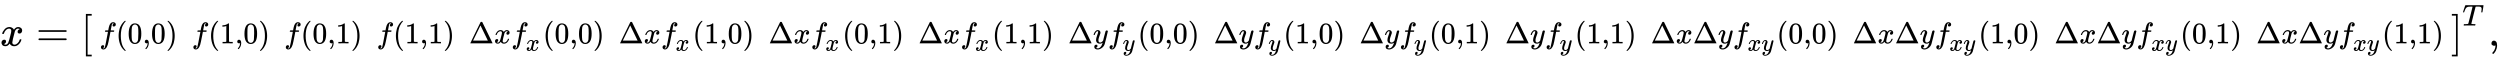 <svg xmlns:xlink="http://www.w3.org/1999/xlink" width="136.83ex" height="3.343ex" style="vertical-align: -0.838ex;" viewBox="0 -1078.4 58912.5 1439.2" role="img" focusable="false" xmlns="http://www.w3.org/2000/svg" aria-labelledby="MathJax-SVG-1-Title"><title id="MathJax-SVG-1-Title">x equals Start 1 By 16 Matrix 1st Row 1st Column f left parenthesis 0 comma 0 right parenthesis 2nd Column f left parenthesis 1 comma 0 right parenthesis 3rd Column f left parenthesis 0 comma 1 right parenthesis 4th Column f left parenthesis 1 comma 1 right parenthesis 5th Column normal upper Delta x f Subscript x Baseline left parenthesis 0 comma 0 right parenthesis 6th Column normal upper Delta x f Subscript x Baseline left parenthesis 1 comma 0 right parenthesis 7th Column normal upper Delta x f Subscript x Baseline left parenthesis 0 comma 1 right parenthesis 8th Column normal upper Delta x f Subscript x Baseline left parenthesis 1 comma 1 right parenthesis 9th Column normal upper Delta y f Subscript y Baseline left parenthesis 0 comma 0 right parenthesis 10th Column normal upper Delta y f Subscript y Baseline left parenthesis 1 comma 0 right parenthesis 11th Column normal upper Delta y f Subscript y Baseline left parenthesis 0 comma 1 right parenthesis 12th Column normal upper Delta y f Subscript y Baseline left parenthesis 1 comma 1 right parenthesis 13th Column normal upper Delta x normal upper Delta y f Subscript x y Baseline left parenthesis 0 comma 0 right parenthesis 14th Column normal upper Delta x normal upper Delta y f Subscript x y Baseline left parenthesis 1 comma 0 right parenthesis 15th Column normal upper Delta x normal upper Delta y f Subscript x y Baseline left parenthesis 0 comma 1 right parenthesis 16th Column normal upper Delta x normal upper Delta y f Subscript x y Baseline left parenthesis 1 comma 1 right parenthesis EndMatrix Superscript upper T Baseline comma</title><defs aria-hidden="true"><path stroke-width="1" id="E1-MJMATHI-78" d="M52 289Q59 331 106 386T222 442Q257 442 286 424T329 379Q371 442 430 442Q467 442 494 420T522 361Q522 332 508 314T481 292T458 288Q439 288 427 299T415 328Q415 374 465 391Q454 404 425 404Q412 404 406 402Q368 386 350 336Q290 115 290 78Q290 50 306 38T341 26Q378 26 414 59T463 140Q466 150 469 151T485 153H489Q504 153 504 145Q504 144 502 134Q486 77 440 33T333 -11Q263 -11 227 52Q186 -10 133 -10H127Q78 -10 57 16T35 71Q35 103 54 123T99 143Q142 143 142 101Q142 81 130 66T107 46T94 41L91 40Q91 39 97 36T113 29T132 26Q168 26 194 71Q203 87 217 139T245 247T261 313Q266 340 266 352Q266 380 251 392T217 404Q177 404 142 372T93 290Q91 281 88 280T72 278H58Q52 284 52 289Z"></path><path stroke-width="1" id="E1-MJMAIN-3D" d="M56 347Q56 360 70 367H707Q722 359 722 347Q722 336 708 328L390 327H72Q56 332 56 347ZM56 153Q56 168 72 173H708Q722 163 722 153Q722 140 707 133H70Q56 140 56 153Z"></path><path stroke-width="1" id="E1-MJMAIN-5B" d="M118 -250V750H255V710H158V-210H255V-250H118Z"></path><path stroke-width="1" id="E1-MJMATHI-66" d="M118 -162Q120 -162 124 -164T135 -167T147 -168Q160 -168 171 -155T187 -126Q197 -99 221 27T267 267T289 382V385H242Q195 385 192 387Q188 390 188 397L195 425Q197 430 203 430T250 431Q298 431 298 432Q298 434 307 482T319 540Q356 705 465 705Q502 703 526 683T550 630Q550 594 529 578T487 561Q443 561 443 603Q443 622 454 636T478 657L487 662Q471 668 457 668Q445 668 434 658T419 630Q412 601 403 552T387 469T380 433Q380 431 435 431Q480 431 487 430T498 424Q499 420 496 407T491 391Q489 386 482 386T428 385H372L349 263Q301 15 282 -47Q255 -132 212 -173Q175 -205 139 -205Q107 -205 81 -186T55 -132Q55 -95 76 -78T118 -61Q162 -61 162 -103Q162 -122 151 -136T127 -157L118 -162Z"></path><path stroke-width="1" id="E1-MJMAIN-28" d="M94 250Q94 319 104 381T127 488T164 576T202 643T244 695T277 729T302 750H315H319Q333 750 333 741Q333 738 316 720T275 667T226 581T184 443T167 250T184 58T225 -81T274 -167T316 -220T333 -241Q333 -250 318 -250H315H302L274 -226Q180 -141 137 -14T94 250Z"></path><path stroke-width="1" id="E1-MJMAIN-30" d="M96 585Q152 666 249 666Q297 666 345 640T423 548Q460 465 460 320Q460 165 417 83Q397 41 362 16T301 -15T250 -22Q224 -22 198 -16T137 16T82 83Q39 165 39 320Q39 494 96 585ZM321 597Q291 629 250 629Q208 629 178 597Q153 571 145 525T137 333Q137 175 145 125T181 46Q209 16 250 16Q290 16 318 46Q347 76 354 130T362 333Q362 478 354 524T321 597Z"></path><path stroke-width="1" id="E1-MJMAIN-2C" d="M78 35T78 60T94 103T137 121Q165 121 187 96T210 8Q210 -27 201 -60T180 -117T154 -158T130 -185T117 -194Q113 -194 104 -185T95 -172Q95 -168 106 -156T131 -126T157 -76T173 -3V9L172 8Q170 7 167 6T161 3T152 1T140 0Q113 0 96 17Z"></path><path stroke-width="1" id="E1-MJMAIN-29" d="M60 749L64 750Q69 750 74 750H86L114 726Q208 641 251 514T294 250Q294 182 284 119T261 12T224 -76T186 -143T145 -194T113 -227T90 -246Q87 -249 86 -250H74Q66 -250 63 -250T58 -247T55 -238Q56 -237 66 -225Q221 -64 221 250T66 725Q56 737 55 738Q55 746 60 749Z"></path><path stroke-width="1" id="E1-MJMAIN-31" d="M213 578L200 573Q186 568 160 563T102 556H83V602H102Q149 604 189 617T245 641T273 663Q275 666 285 666Q294 666 302 660V361L303 61Q310 54 315 52T339 48T401 46H427V0H416Q395 3 257 3Q121 3 100 0H88V46H114Q136 46 152 46T177 47T193 50T201 52T207 57T213 61V578Z"></path><path stroke-width="1" id="E1-MJMAIN-394" d="M51 0Q46 4 46 7Q46 9 215 357T388 709Q391 716 416 716Q439 716 444 709Q447 705 616 357T786 7Q786 4 781 0H51ZM507 344L384 596L137 92L383 91H630Q630 93 507 344Z"></path><path stroke-width="1" id="E1-MJMATHI-79" d="M21 287Q21 301 36 335T84 406T158 442Q199 442 224 419T250 355Q248 336 247 334Q247 331 231 288T198 191T182 105Q182 62 196 45T238 27Q261 27 281 38T312 61T339 94Q339 95 344 114T358 173T377 247Q415 397 419 404Q432 431 462 431Q475 431 483 424T494 412T496 403Q496 390 447 193T391 -23Q363 -106 294 -155T156 -205Q111 -205 77 -183T43 -117Q43 -95 50 -80T69 -58T89 -48T106 -45Q150 -45 150 -87Q150 -107 138 -122T115 -142T102 -147L99 -148Q101 -153 118 -160T152 -167H160Q177 -167 186 -165Q219 -156 247 -127T290 -65T313 -9T321 21L315 17Q309 13 296 6T270 -6Q250 -11 231 -11Q185 -11 150 11T104 82Q103 89 103 113Q103 170 138 262T173 379Q173 380 173 381Q173 390 173 393T169 400T158 404H154Q131 404 112 385T82 344T65 302T57 280Q55 278 41 278H27Q21 284 21 287Z"></path><path stroke-width="1" id="E1-MJMAIN-5D" d="M22 710V750H159V-250H22V-210H119V710H22Z"></path><path stroke-width="1" id="E1-MJMATHI-54" d="M40 437Q21 437 21 445Q21 450 37 501T71 602L88 651Q93 669 101 677H569H659Q691 677 697 676T704 667Q704 661 687 553T668 444Q668 437 649 437Q640 437 637 437T631 442L629 445Q629 451 635 490T641 551Q641 586 628 604T573 629Q568 630 515 631Q469 631 457 630T439 622Q438 621 368 343T298 60Q298 48 386 46Q418 46 427 45T436 36Q436 31 433 22Q429 4 424 1L422 0Q419 0 415 0Q410 0 363 1T228 2Q99 2 64 0H49Q43 6 43 9T45 27Q49 40 55 46H83H94Q174 46 189 55Q190 56 191 56Q196 59 201 76T241 233Q258 301 269 344Q339 619 339 625Q339 630 310 630H279Q212 630 191 624Q146 614 121 583T67 467Q60 445 57 441T43 437H40Z"></path></defs><g stroke="currentColor" fill="currentColor" stroke-width="0" transform="matrix(1 0 0 -1 0 0)" aria-hidden="true"> <use xlink:href="#E1-MJMATHI-78" x="0" y="0"></use> <use xlink:href="#E1-MJMAIN-3D" x="850" y="0"></use><g transform="translate(1906,0)"> <use xlink:href="#E1-MJMAIN-5B" x="0" y="0"></use><g transform="translate(278,0)"><g transform="translate(167,0)"><g transform="translate(-11,0)"><g transform="translate(0,57)"> <use transform="scale(0.707)" xlink:href="#E1-MJMATHI-66" x="0" y="0"></use> <use transform="scale(0.707)" xlink:href="#E1-MJMAIN-28" x="550" y="0"></use> <use transform="scale(0.707)" xlink:href="#E1-MJMAIN-30" x="940" y="0"></use> <use transform="scale(0.707)" xlink:href="#E1-MJMAIN-2C" x="1440" y="0"></use> <use transform="scale(0.707)" xlink:href="#E1-MJMAIN-30" x="1719" y="0"></use> <use transform="scale(0.707)" xlink:href="#E1-MJMAIN-29" x="2219" y="0"></use></g></g><g transform="translate(2167,0)"><g transform="translate(0,57)"> <use transform="scale(0.707)" xlink:href="#E1-MJMATHI-66" x="0" y="0"></use> <use transform="scale(0.707)" xlink:href="#E1-MJMAIN-28" x="550" y="0"></use> <use transform="scale(0.707)" xlink:href="#E1-MJMAIN-31" x="940" y="0"></use> <use transform="scale(0.707)" xlink:href="#E1-MJMAIN-2C" x="1440" y="0"></use> <use transform="scale(0.707)" xlink:href="#E1-MJMAIN-30" x="1719" y="0"></use> <use transform="scale(0.707)" xlink:href="#E1-MJMAIN-29" x="2219" y="0"></use></g></g><g transform="translate(4345,0)"><g transform="translate(0,57)"> <use transform="scale(0.707)" xlink:href="#E1-MJMATHI-66" x="0" y="0"></use> <use transform="scale(0.707)" xlink:href="#E1-MJMAIN-28" x="550" y="0"></use> <use transform="scale(0.707)" xlink:href="#E1-MJMAIN-30" x="940" y="0"></use> <use transform="scale(0.707)" xlink:href="#E1-MJMAIN-2C" x="1440" y="0"></use> <use transform="scale(0.707)" xlink:href="#E1-MJMAIN-31" x="1719" y="0"></use> <use transform="scale(0.707)" xlink:href="#E1-MJMAIN-29" x="2219" y="0"></use></g></g><g transform="translate(6523,0)"><g transform="translate(0,57)"> <use transform="scale(0.707)" xlink:href="#E1-MJMATHI-66" x="0" y="0"></use> <use transform="scale(0.707)" xlink:href="#E1-MJMAIN-28" x="550" y="0"></use> <use transform="scale(0.707)" xlink:href="#E1-MJMAIN-31" x="940" y="0"></use> <use transform="scale(0.707)" xlink:href="#E1-MJMAIN-2C" x="1440" y="0"></use> <use transform="scale(0.707)" xlink:href="#E1-MJMAIN-31" x="1719" y="0"></use> <use transform="scale(0.707)" xlink:href="#E1-MJMAIN-29" x="2219" y="0"></use></g></g><g transform="translate(8700,0)"><g transform="translate(0,57)"> <use transform="scale(0.707)" xlink:href="#E1-MJMAIN-394" x="0" y="0"></use> <use transform="scale(0.707)" xlink:href="#E1-MJMATHI-78" x="833" y="0"></use><g transform="translate(994,0)"> <use transform="scale(0.707)" xlink:href="#E1-MJMATHI-66" x="0" y="0"></use> <use transform="scale(0.574)" xlink:href="#E1-MJMATHI-78" x="604" y="-304"></use></g> <use transform="scale(0.707)" xlink:href="#E1-MJMAIN-28" x="2461" y="0"></use> <use transform="scale(0.707)" xlink:href="#E1-MJMAIN-30" x="2850" y="0"></use> <use transform="scale(0.707)" xlink:href="#E1-MJMAIN-2C" x="3351" y="0"></use> <use transform="scale(0.707)" xlink:href="#E1-MJMAIN-30" x="3629" y="0"></use> <use transform="scale(0.707)" xlink:href="#E1-MJMAIN-29" x="4130" y="0"></use></g></g><g transform="translate(12229,0)"><g transform="translate(0,57)"> <use transform="scale(0.707)" xlink:href="#E1-MJMAIN-394" x="0" y="0"></use> <use transform="scale(0.707)" xlink:href="#E1-MJMATHI-78" x="833" y="0"></use><g transform="translate(994,0)"> <use transform="scale(0.707)" xlink:href="#E1-MJMATHI-66" x="0" y="0"></use> <use transform="scale(0.574)" xlink:href="#E1-MJMATHI-78" x="604" y="-304"></use></g> <use transform="scale(0.707)" xlink:href="#E1-MJMAIN-28" x="2461" y="0"></use> <use transform="scale(0.707)" xlink:href="#E1-MJMAIN-31" x="2850" y="0"></use> <use transform="scale(0.707)" xlink:href="#E1-MJMAIN-2C" x="3351" y="0"></use> <use transform="scale(0.707)" xlink:href="#E1-MJMAIN-30" x="3629" y="0"></use> <use transform="scale(0.707)" xlink:href="#E1-MJMAIN-29" x="4130" y="0"></use></g></g><g transform="translate(15758,0)"><g transform="translate(0,57)"> <use transform="scale(0.707)" xlink:href="#E1-MJMAIN-394" x="0" y="0"></use> <use transform="scale(0.707)" xlink:href="#E1-MJMATHI-78" x="833" y="0"></use><g transform="translate(994,0)"> <use transform="scale(0.707)" xlink:href="#E1-MJMATHI-66" x="0" y="0"></use> <use transform="scale(0.574)" xlink:href="#E1-MJMATHI-78" x="604" y="-304"></use></g> <use transform="scale(0.707)" xlink:href="#E1-MJMAIN-28" x="2461" y="0"></use> <use transform="scale(0.707)" xlink:href="#E1-MJMAIN-30" x="2850" y="0"></use> <use transform="scale(0.707)" xlink:href="#E1-MJMAIN-2C" x="3351" y="0"></use> <use transform="scale(0.707)" xlink:href="#E1-MJMAIN-31" x="3629" y="0"></use> <use transform="scale(0.707)" xlink:href="#E1-MJMAIN-29" x="4130" y="0"></use></g></g><g transform="translate(19287,0)"><g transform="translate(0,57)"> <use transform="scale(0.707)" xlink:href="#E1-MJMAIN-394" x="0" y="0"></use> <use transform="scale(0.707)" xlink:href="#E1-MJMATHI-78" x="833" y="0"></use><g transform="translate(994,0)"> <use transform="scale(0.707)" xlink:href="#E1-MJMATHI-66" x="0" y="0"></use> <use transform="scale(0.574)" xlink:href="#E1-MJMATHI-78" x="604" y="-304"></use></g> <use transform="scale(0.707)" xlink:href="#E1-MJMAIN-28" x="2461" y="0"></use> <use transform="scale(0.707)" xlink:href="#E1-MJMAIN-31" x="2850" y="0"></use> <use transform="scale(0.707)" xlink:href="#E1-MJMAIN-2C" x="3351" y="0"></use> <use transform="scale(0.707)" xlink:href="#E1-MJMAIN-31" x="3629" y="0"></use> <use transform="scale(0.707)" xlink:href="#E1-MJMAIN-29" x="4130" y="0"></use></g></g><g transform="translate(22816,0)"><g transform="translate(0,57)"> <use transform="scale(0.707)" xlink:href="#E1-MJMAIN-394" x="0" y="0"></use> <use transform="scale(0.707)" xlink:href="#E1-MJMATHI-79" x="833" y="0"></use><g transform="translate(941,0)"> <use transform="scale(0.707)" xlink:href="#E1-MJMATHI-66" x="0" y="0"></use> <use transform="scale(0.574)" xlink:href="#E1-MJMATHI-79" x="604" y="-304"></use></g> <use transform="scale(0.707)" xlink:href="#E1-MJMAIN-28" x="2325" y="0"></use> <use transform="scale(0.707)" xlink:href="#E1-MJMAIN-30" x="2714" y="0"></use> <use transform="scale(0.707)" xlink:href="#E1-MJMAIN-2C" x="3215" y="0"></use> <use transform="scale(0.707)" xlink:href="#E1-MJMAIN-30" x="3493" y="0"></use> <use transform="scale(0.707)" xlink:href="#E1-MJMAIN-29" x="3994" y="0"></use></g></g><g transform="translate(26249,0)"><g transform="translate(0,57)"> <use transform="scale(0.707)" xlink:href="#E1-MJMAIN-394" x="0" y="0"></use> <use transform="scale(0.707)" xlink:href="#E1-MJMATHI-79" x="833" y="0"></use><g transform="translate(941,0)"> <use transform="scale(0.707)" xlink:href="#E1-MJMATHI-66" x="0" y="0"></use> <use transform="scale(0.574)" xlink:href="#E1-MJMATHI-79" x="604" y="-304"></use></g> <use transform="scale(0.707)" xlink:href="#E1-MJMAIN-28" x="2325" y="0"></use> <use transform="scale(0.707)" xlink:href="#E1-MJMAIN-31" x="2714" y="0"></use> <use transform="scale(0.707)" xlink:href="#E1-MJMAIN-2C" x="3215" y="0"></use> <use transform="scale(0.707)" xlink:href="#E1-MJMAIN-30" x="3493" y="0"></use> <use transform="scale(0.707)" xlink:href="#E1-MJMAIN-29" x="3994" y="0"></use></g></g><g transform="translate(29682,0)"><g transform="translate(0,57)"> <use transform="scale(0.707)" xlink:href="#E1-MJMAIN-394" x="0" y="0"></use> <use transform="scale(0.707)" xlink:href="#E1-MJMATHI-79" x="833" y="0"></use><g transform="translate(941,0)"> <use transform="scale(0.707)" xlink:href="#E1-MJMATHI-66" x="0" y="0"></use> <use transform="scale(0.574)" xlink:href="#E1-MJMATHI-79" x="604" y="-304"></use></g> <use transform="scale(0.707)" xlink:href="#E1-MJMAIN-28" x="2325" y="0"></use> <use transform="scale(0.707)" xlink:href="#E1-MJMAIN-30" x="2714" y="0"></use> <use transform="scale(0.707)" xlink:href="#E1-MJMAIN-2C" x="3215" y="0"></use> <use transform="scale(0.707)" xlink:href="#E1-MJMAIN-31" x="3493" y="0"></use> <use transform="scale(0.707)" xlink:href="#E1-MJMAIN-29" x="3994" y="0"></use></g></g><g transform="translate(33115,0)"><g transform="translate(0,57)"> <use transform="scale(0.707)" xlink:href="#E1-MJMAIN-394" x="0" y="0"></use> <use transform="scale(0.707)" xlink:href="#E1-MJMATHI-79" x="833" y="0"></use><g transform="translate(941,0)"> <use transform="scale(0.707)" xlink:href="#E1-MJMATHI-66" x="0" y="0"></use> <use transform="scale(0.574)" xlink:href="#E1-MJMATHI-79" x="604" y="-304"></use></g> <use transform="scale(0.707)" xlink:href="#E1-MJMAIN-28" x="2325" y="0"></use> <use transform="scale(0.707)" xlink:href="#E1-MJMAIN-31" x="2714" y="0"></use> <use transform="scale(0.707)" xlink:href="#E1-MJMAIN-2C" x="3215" y="0"></use> <use transform="scale(0.707)" xlink:href="#E1-MJMAIN-31" x="3493" y="0"></use> <use transform="scale(0.707)" xlink:href="#E1-MJMAIN-29" x="3994" y="0"></use></g></g><g transform="translate(36548,0)"><g transform="translate(0,57)"> <use transform="scale(0.707)" xlink:href="#E1-MJMAIN-394" x="0" y="0"></use> <use transform="scale(0.707)" xlink:href="#E1-MJMATHI-78" x="833" y="0"></use> <use transform="scale(0.707)" xlink:href="#E1-MJMAIN-394" x="1406" y="0"></use> <use transform="scale(0.707)" xlink:href="#E1-MJMATHI-79" x="2239" y="0"></use><g transform="translate(1935,0)"> <use transform="scale(0.707)" xlink:href="#E1-MJMATHI-66" x="0" y="0"></use><g transform="translate(346,-175)"> <use transform="scale(0.574)" xlink:href="#E1-MJMATHI-78" x="0" y="0"></use> <use transform="scale(0.574)" xlink:href="#E1-MJMATHI-79" x="572" y="0"></use></g></g> <use transform="scale(0.707)" xlink:href="#E1-MJMAIN-28" x="4196" y="0"></use> <use transform="scale(0.707)" xlink:href="#E1-MJMAIN-30" x="4585" y="0"></use> <use transform="scale(0.707)" xlink:href="#E1-MJMAIN-2C" x="5086" y="0"></use> <use transform="scale(0.707)" xlink:href="#E1-MJMAIN-30" x="5364" y="0"></use> <use transform="scale(0.707)" xlink:href="#E1-MJMAIN-29" x="5865" y="0"></use></g></g><g transform="translate(41304,0)"><g transform="translate(0,57)"> <use transform="scale(0.707)" xlink:href="#E1-MJMAIN-394" x="0" y="0"></use> <use transform="scale(0.707)" xlink:href="#E1-MJMATHI-78" x="833" y="0"></use> <use transform="scale(0.707)" xlink:href="#E1-MJMAIN-394" x="1406" y="0"></use> <use transform="scale(0.707)" xlink:href="#E1-MJMATHI-79" x="2239" y="0"></use><g transform="translate(1935,0)"> <use transform="scale(0.707)" xlink:href="#E1-MJMATHI-66" x="0" y="0"></use><g transform="translate(346,-175)"> <use transform="scale(0.574)" xlink:href="#E1-MJMATHI-78" x="0" y="0"></use> <use transform="scale(0.574)" xlink:href="#E1-MJMATHI-79" x="572" y="0"></use></g></g> <use transform="scale(0.707)" xlink:href="#E1-MJMAIN-28" x="4196" y="0"></use> <use transform="scale(0.707)" xlink:href="#E1-MJMAIN-31" x="4585" y="0"></use> <use transform="scale(0.707)" xlink:href="#E1-MJMAIN-2C" x="5086" y="0"></use> <use transform="scale(0.707)" xlink:href="#E1-MJMAIN-30" x="5364" y="0"></use> <use transform="scale(0.707)" xlink:href="#E1-MJMAIN-29" x="5865" y="0"></use></g></g><g transform="translate(46059,0)"><g transform="translate(0,57)"> <use transform="scale(0.707)" xlink:href="#E1-MJMAIN-394" x="0" y="0"></use> <use transform="scale(0.707)" xlink:href="#E1-MJMATHI-78" x="833" y="0"></use> <use transform="scale(0.707)" xlink:href="#E1-MJMAIN-394" x="1406" y="0"></use> <use transform="scale(0.707)" xlink:href="#E1-MJMATHI-79" x="2239" y="0"></use><g transform="translate(1935,0)"> <use transform="scale(0.707)" xlink:href="#E1-MJMATHI-66" x="0" y="0"></use><g transform="translate(346,-175)"> <use transform="scale(0.574)" xlink:href="#E1-MJMATHI-78" x="0" y="0"></use> <use transform="scale(0.574)" xlink:href="#E1-MJMATHI-79" x="572" y="0"></use></g></g> <use transform="scale(0.707)" xlink:href="#E1-MJMAIN-28" x="4196" y="0"></use> <use transform="scale(0.707)" xlink:href="#E1-MJMAIN-30" x="4585" y="0"></use> <use transform="scale(0.707)" xlink:href="#E1-MJMAIN-2C" x="5086" y="0"></use> <use transform="scale(0.707)" xlink:href="#E1-MJMAIN-31" x="5364" y="0"></use> <use transform="scale(0.707)" xlink:href="#E1-MJMAIN-29" x="5865" y="0"></use></g></g><g transform="translate(50815,0)"><g transform="translate(0,57)"> <use transform="scale(0.707)" xlink:href="#E1-MJMAIN-394" x="0" y="0"></use> <use transform="scale(0.707)" xlink:href="#E1-MJMATHI-78" x="833" y="0"></use> <use transform="scale(0.707)" xlink:href="#E1-MJMAIN-394" x="1406" y="0"></use> <use transform="scale(0.707)" xlink:href="#E1-MJMATHI-79" x="2239" y="0"></use><g transform="translate(1935,0)"> <use transform="scale(0.707)" xlink:href="#E1-MJMATHI-66" x="0" y="0"></use><g transform="translate(346,-175)"> <use transform="scale(0.574)" xlink:href="#E1-MJMATHI-78" x="0" y="0"></use> <use transform="scale(0.574)" xlink:href="#E1-MJMATHI-79" x="572" y="0"></use></g></g> <use transform="scale(0.707)" xlink:href="#E1-MJMAIN-28" x="4196" y="0"></use> <use transform="scale(0.707)" xlink:href="#E1-MJMAIN-31" x="4585" y="0"></use> <use transform="scale(0.707)" xlink:href="#E1-MJMAIN-2C" x="5086" y="0"></use> <use transform="scale(0.707)" xlink:href="#E1-MJMAIN-31" x="5364" y="0"></use> <use transform="scale(0.707)" xlink:href="#E1-MJMAIN-29" x="5865" y="0"></use></g></g></g></g> <use xlink:href="#E1-MJMAIN-5D" x="55850" y="0"></use> <use transform="scale(0.707)" xlink:href="#E1-MJMATHI-54" x="79378" y="675"></use></g> <use xlink:href="#E1-MJMAIN-2C" x="58634" y="0"></use></g></svg>